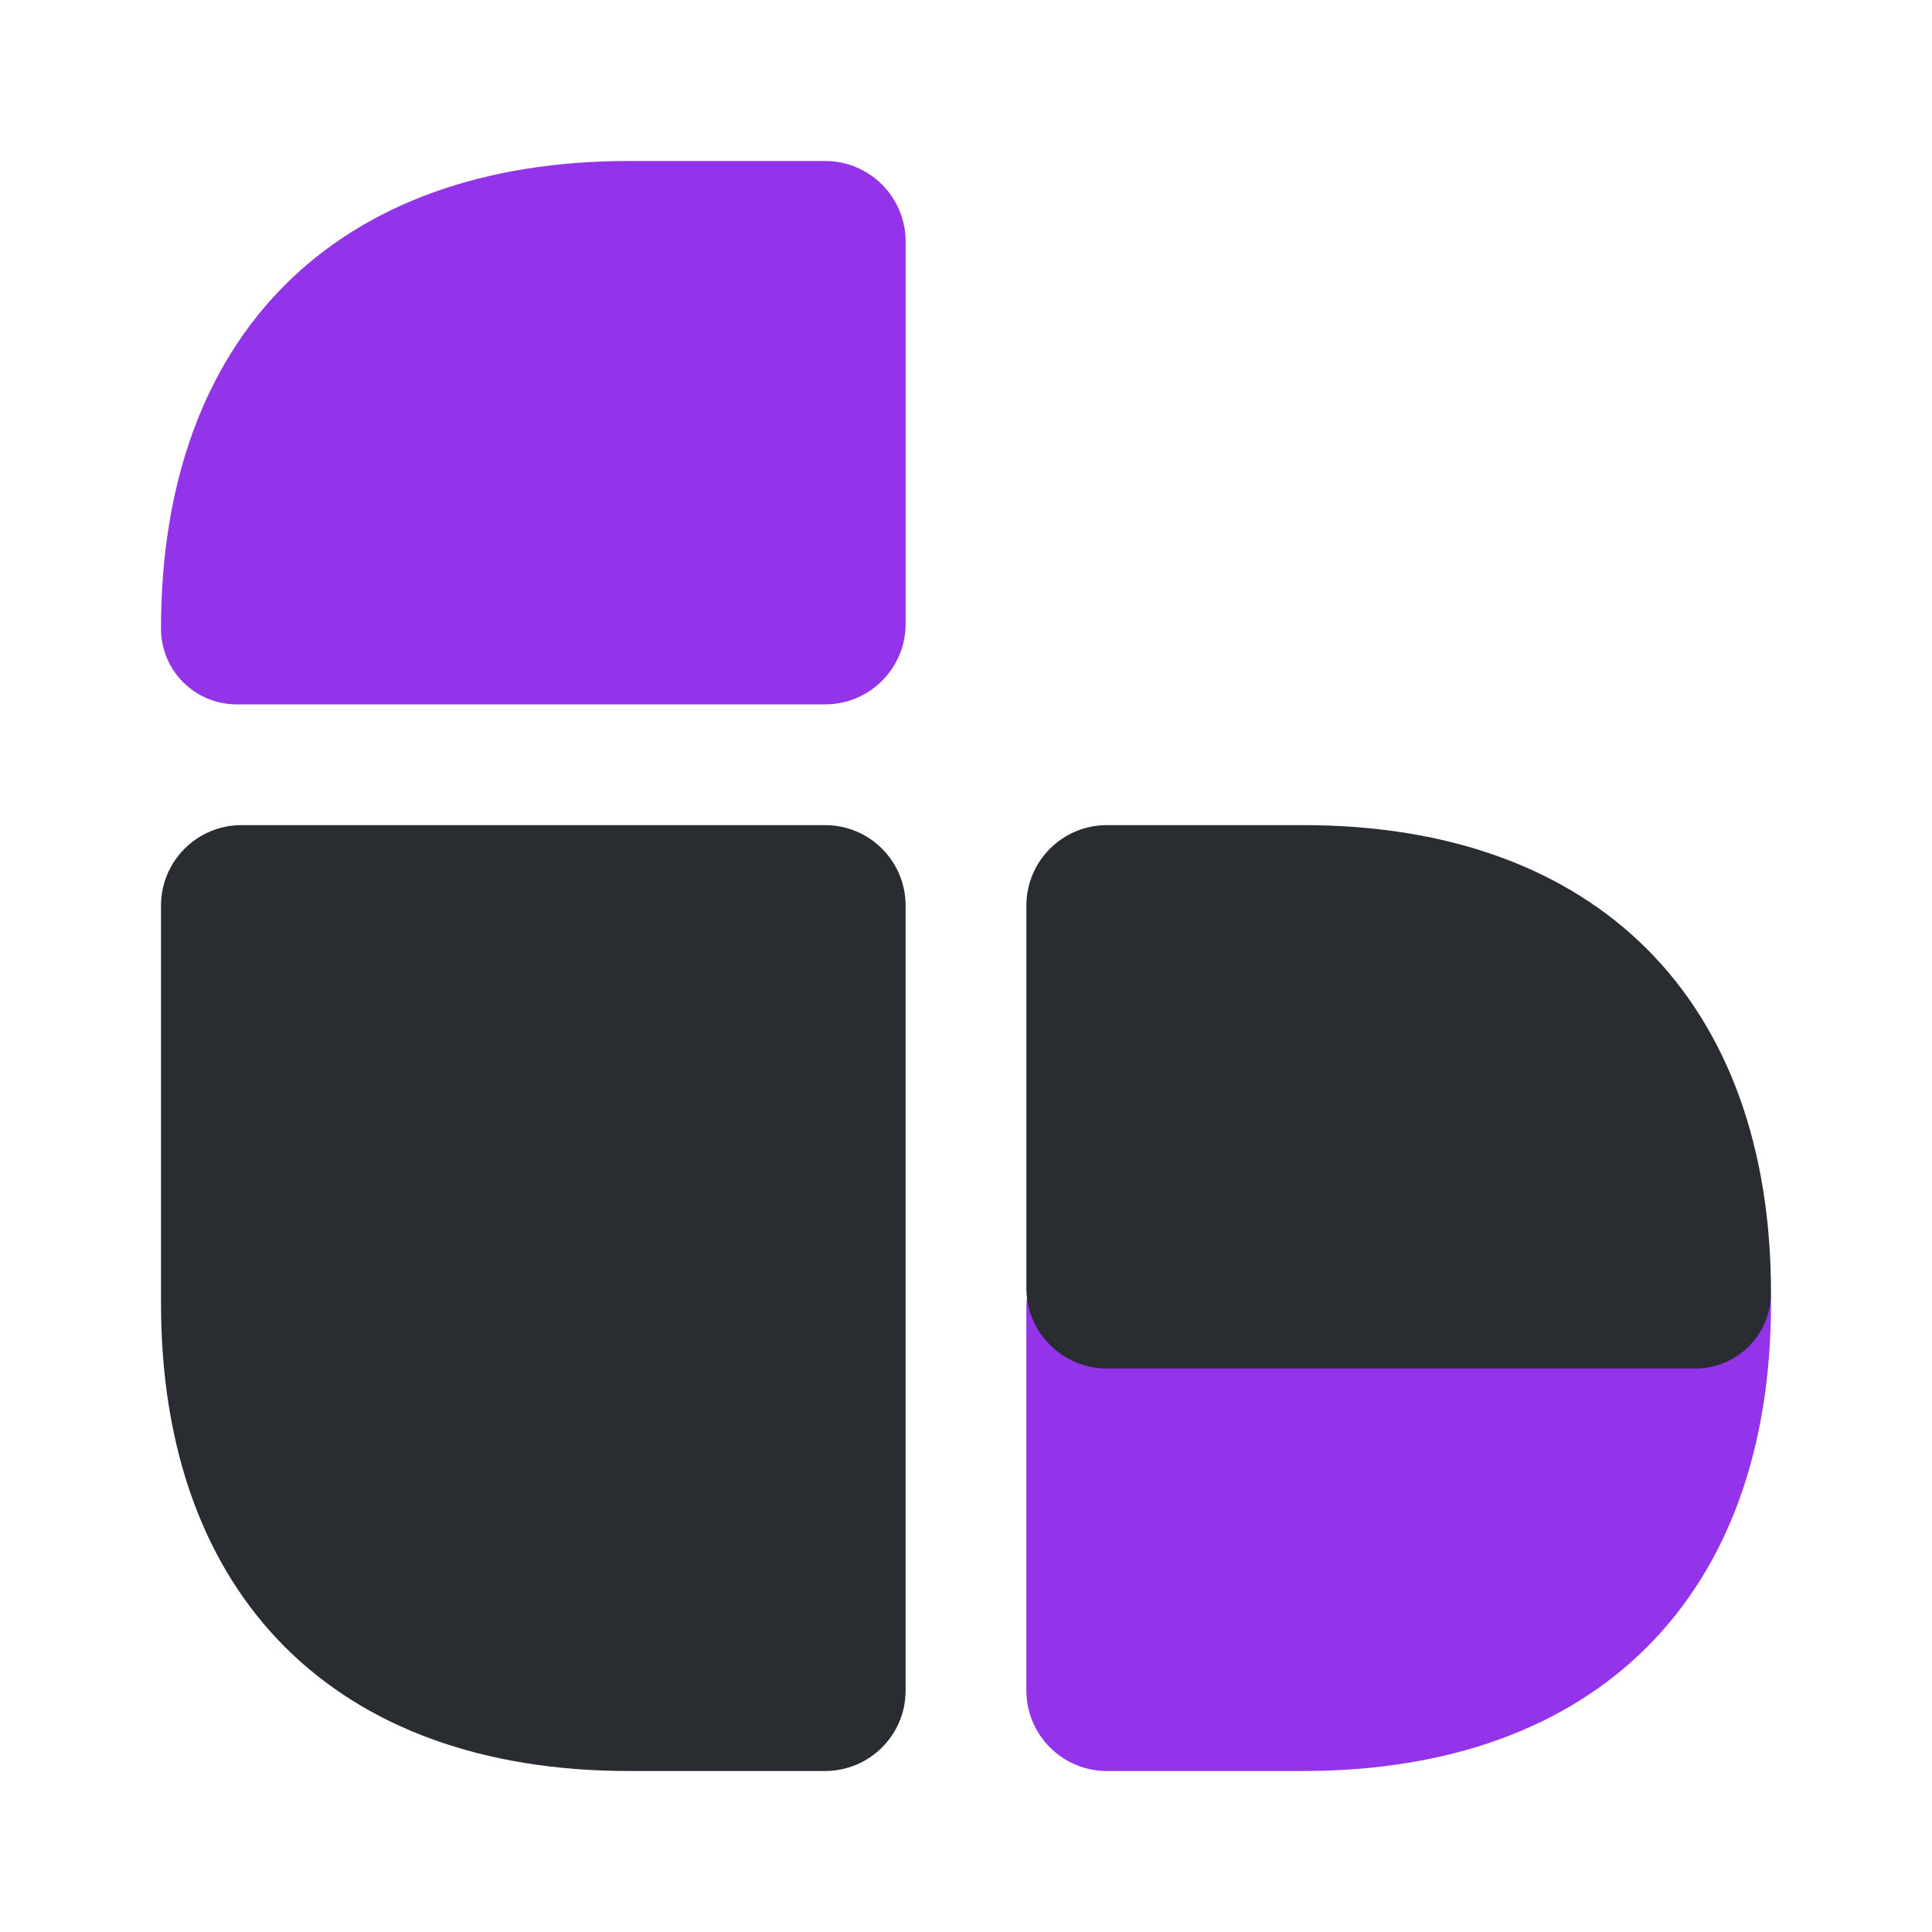 <svg width="290" height="290" viewBox="0 0 290 290" fill="none" xmlns="http://www.w3.org/2000/svg">
<path d="M36.25 123.854C29.577 123.854 24.167 129.264 24.167 135.938V184.271V190.313V195.629C24.167 239.613 50.388 265.833 94.371 265.833H123.854C130.528 265.833 135.938 260.424 135.938 253.75V190.313V184.271V135.938C135.938 129.264 130.528 123.854 123.854 123.854H36.25Z" fill="#292D32"/>
<path d="M123.854 24.167C130.528 24.167 135.938 29.577 135.938 36.25V93.646C135.938 100.319 130.528 105.729 123.854 105.729H35.525C29.252 105.729 24.167 100.644 24.167 94.371C24.167 50.388 50.388 24.167 94.371 24.167H123.854Z" fill="#9333EA"/>
<path d="M254.475 184.271C260.747 184.271 265.833 189.357 265.833 195.629C265.833 239.613 239.613 265.833 195.629 265.833H166.146C159.472 265.833 154.062 260.424 154.062 253.75V196.354C154.062 189.681 159.472 184.271 166.146 184.271H254.475Z" fill="#9333EA"/>
<path d="M254.475 205.417C260.747 205.417 265.833 200.331 265.833 194.058C265.833 150.075 239.613 123.854 195.629 123.854H166.146C159.472 123.854 154.062 129.264 154.062 135.938V193.333C154.062 200.007 159.472 205.417 166.146 205.417H254.475Z" fill="#292D32"/>
</svg>

